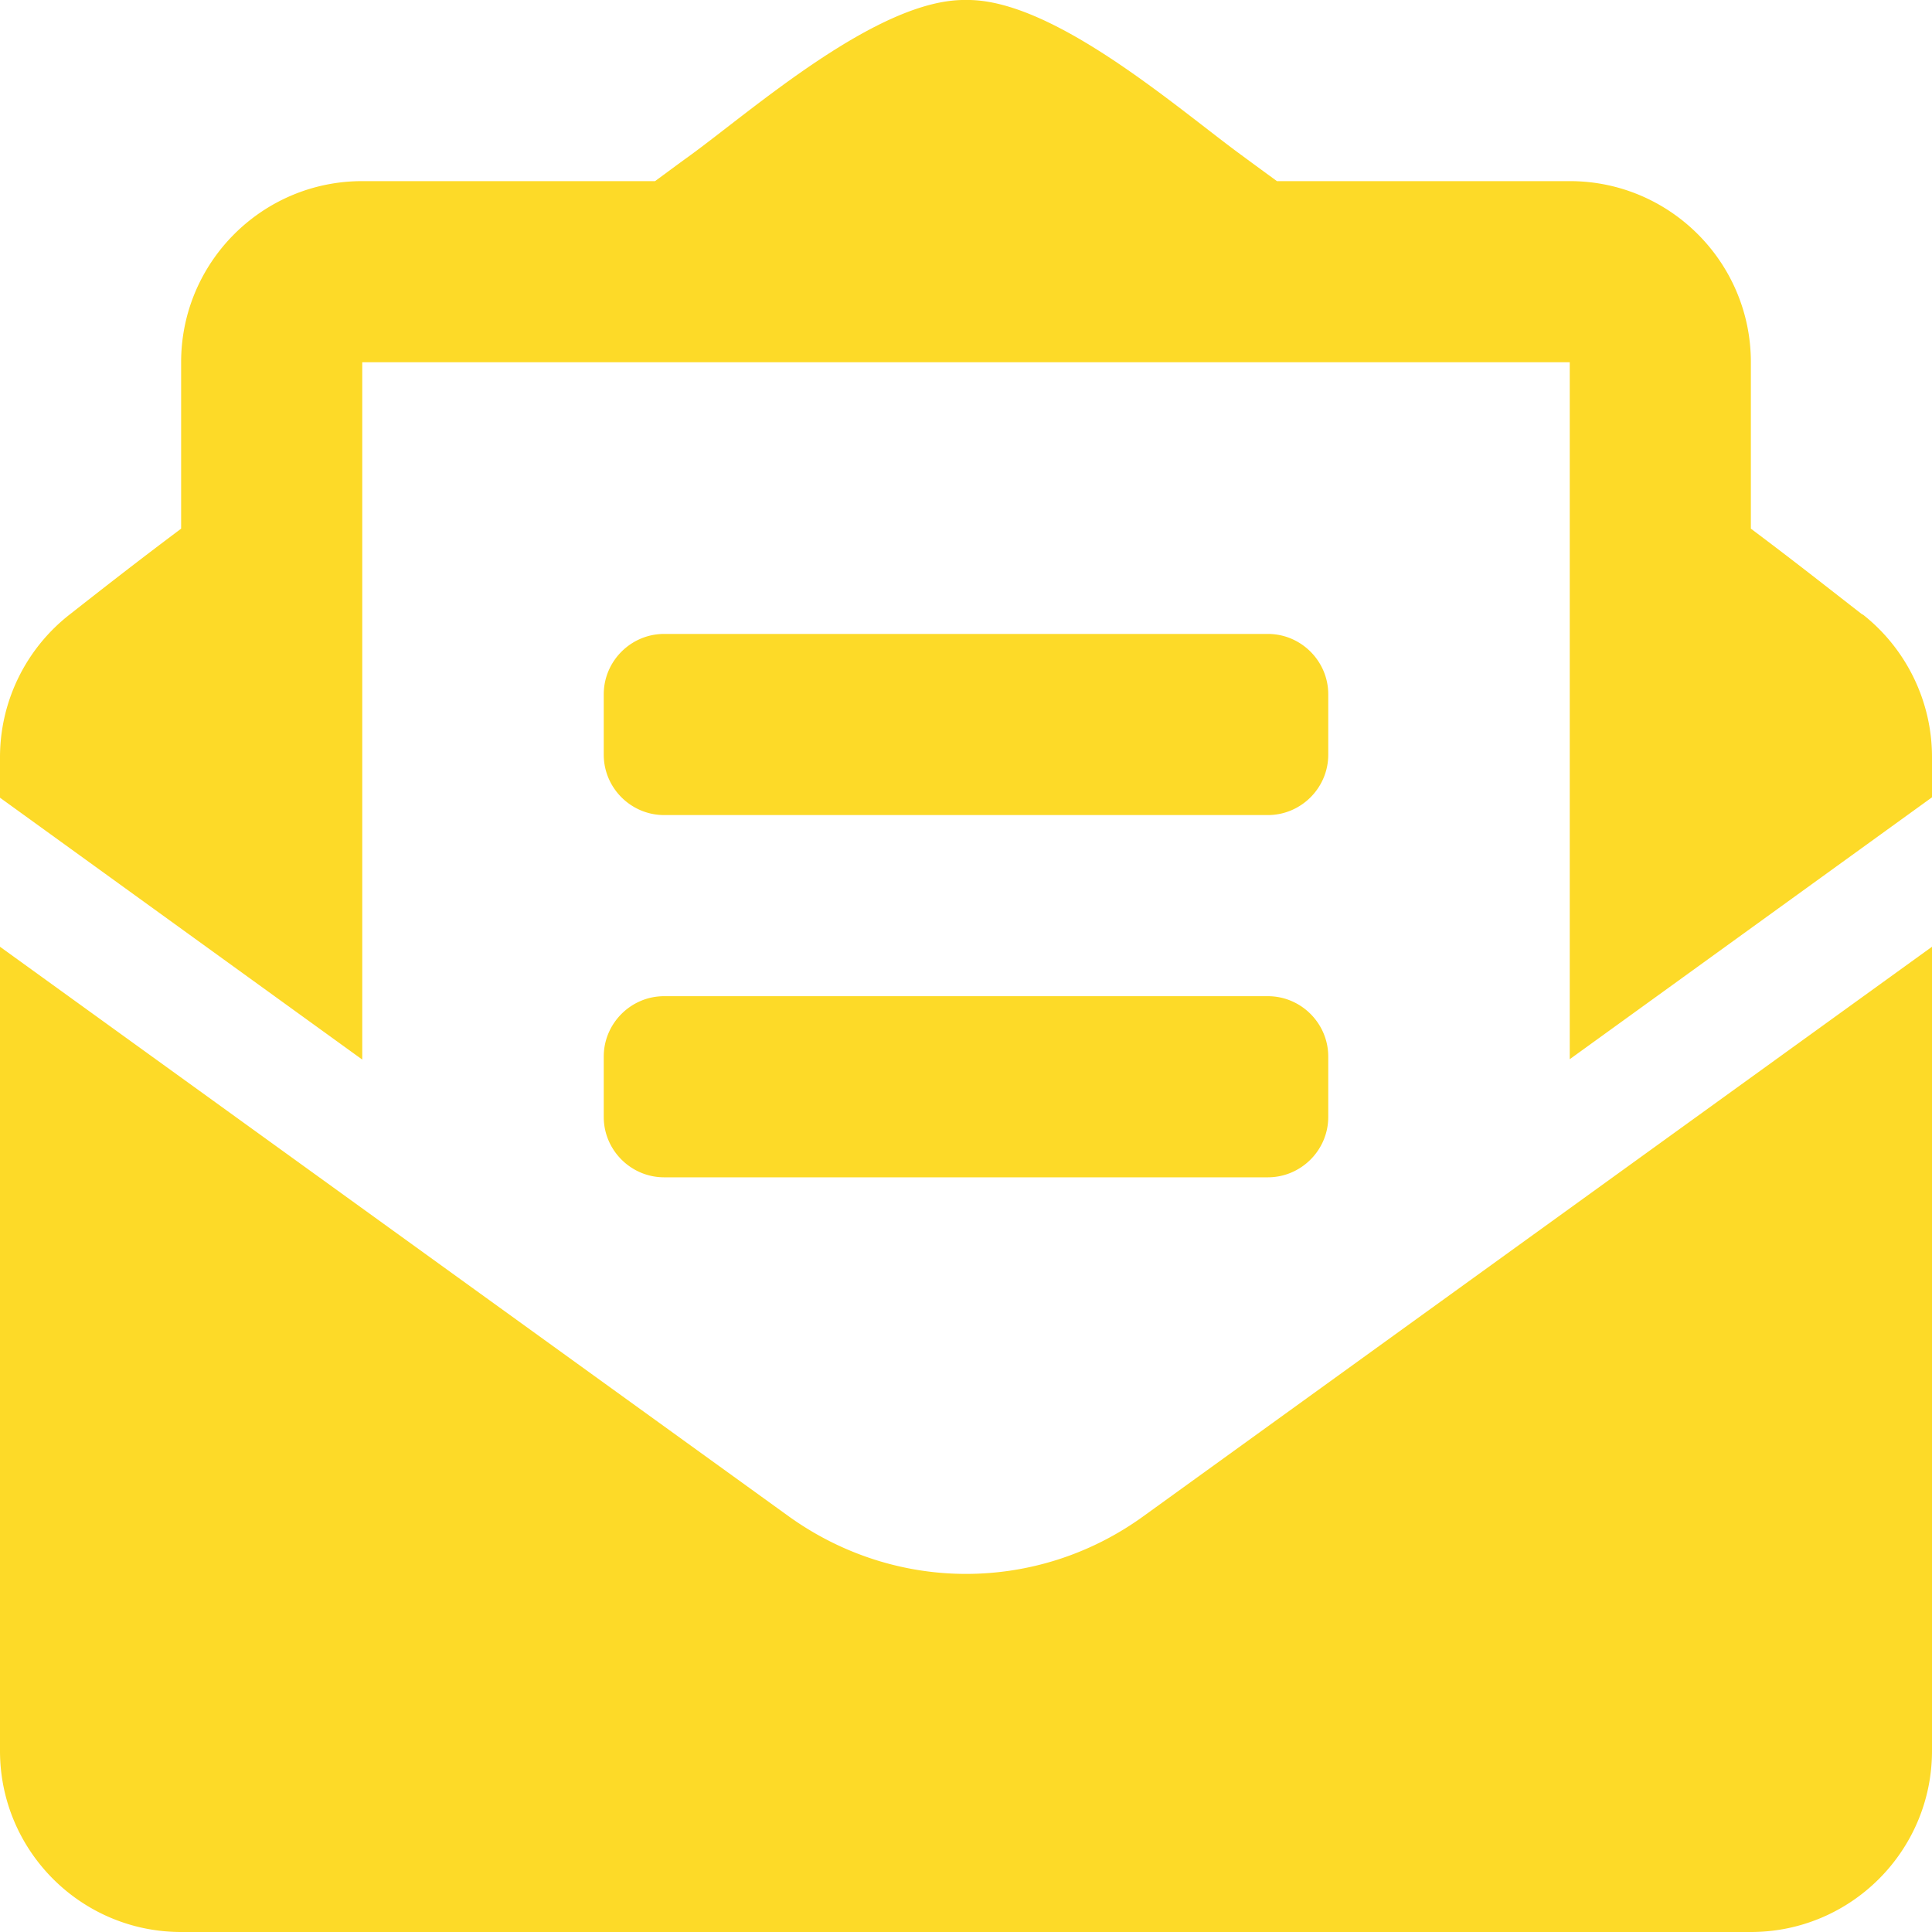 <svg xmlns="http://www.w3.org/2000/svg" viewBox="0 0 512 512"><!--!Font Awesome Free 6.6.0 by @fontawesome - https://fontawesome.com License - https://fontawesome.com/license/free Copyright 2024 Fonticons, Inc.--><path fill="#fdda28" d="M176 216h160c8.8 0 16-7.2 16-16v-16c0-8.8-7.2-16-16-16H176c-8.8 0-16 7.2-16 16v16c0 8.8 7.2 16 16 16zm-16 80c0 8.8 7.2 16 16 16h160c8.8 0 16-7.2 16-16v-16c0-8.8-7.2-16-16-16H176c-8.8 0-16 7.2-16 16v16zm96 121.1c-16.4 0-32.8-5.1-46.9-15.2L0 250.9V464c0 26.5 21.5 48 48 48h416c26.5 0 48-21.5 48-48V250.9L302.9 401.9c-14 10.1-30.4 15.2-46.9 15.2zm237.6-254.2c-8.9-6.9-17.2-13.5-29.6-22.8V96c0-26.5-21.5-48-48-48h-77.6c-3-2.2-5.9-4.3-9-6.6C312.6 29.2 279.2-.4 256 0c-23.2-.4-56.6 29.2-73.4 41.4-3.2 2.3-6 4.4-9 6.6H96c-26.5 0-48 21.5-48 48v44.1c-12.4 9.3-20.8 15.9-29.6 22.8A48 48 0 0 0 0 200.7v10.7l96 69.4V96h320v184.7l96-69.4v-10.7c0-14.7-6.8-28.7-18.4-37.8z"/></svg>